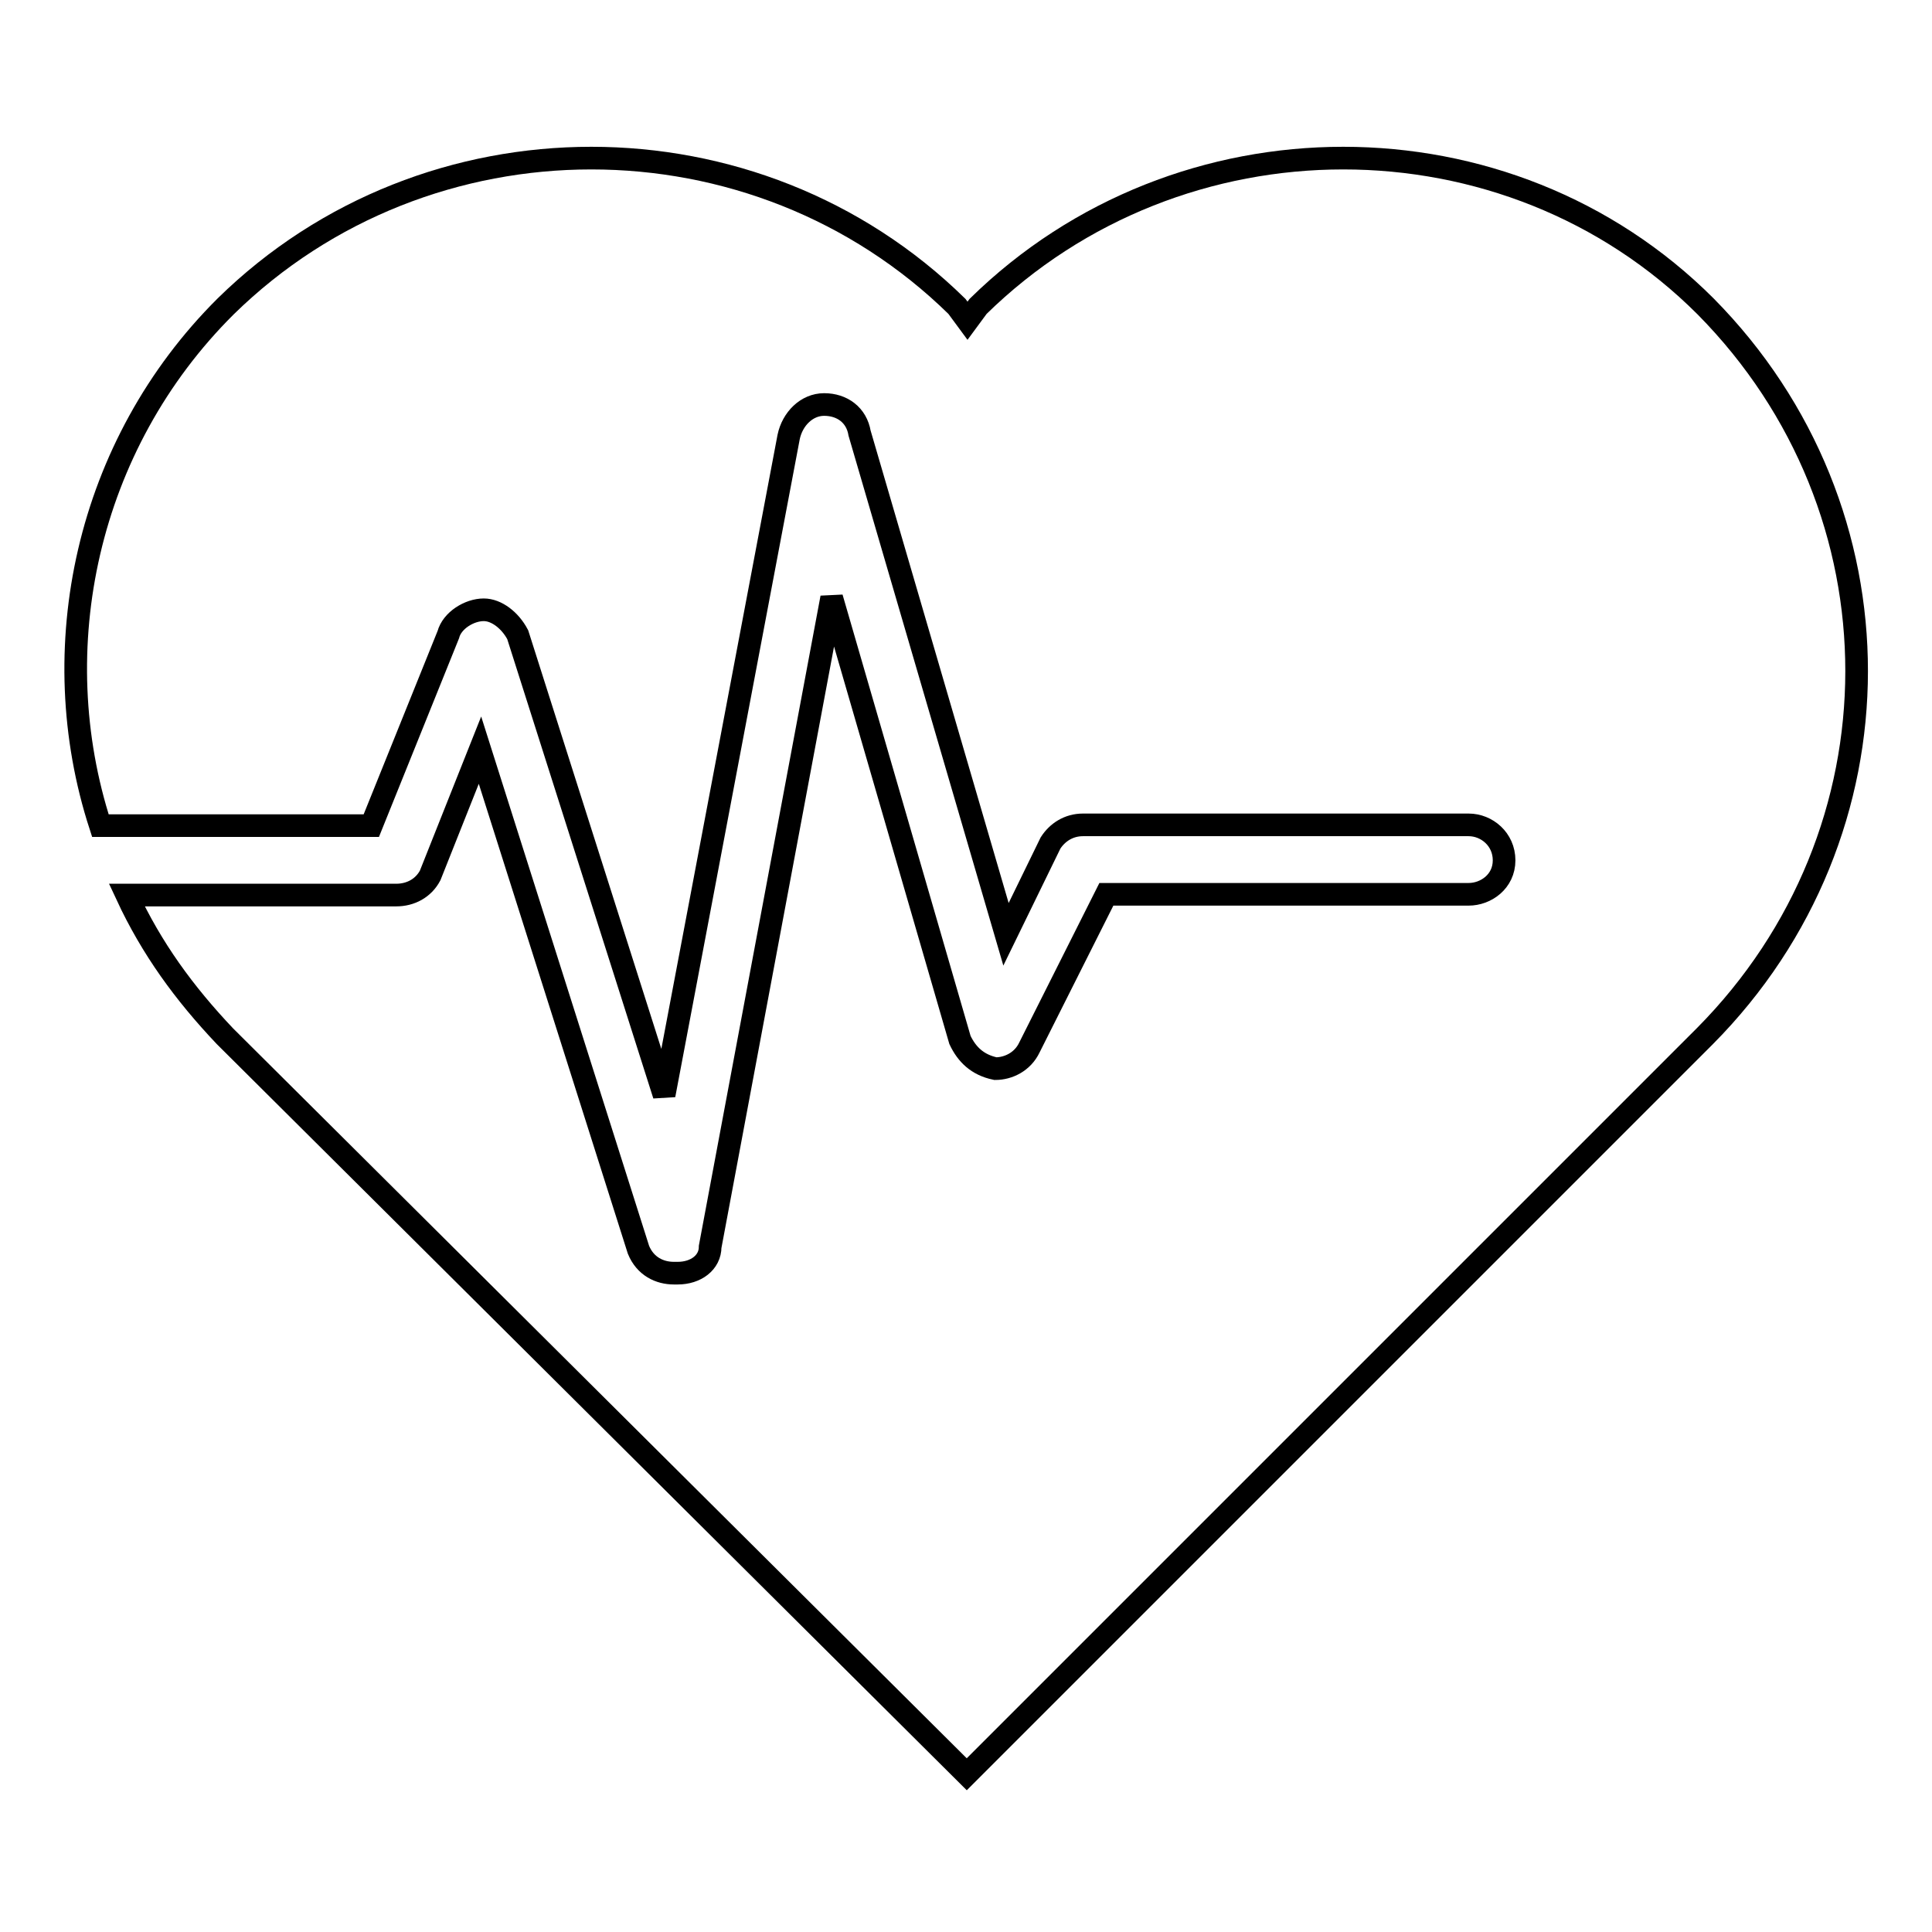 <?xml version="1.0" encoding="utf-8"?>
<!-- Svg Vector Icons : http://www.onlinewebfonts.com/icon -->
<!DOCTYPE svg PUBLIC "-//W3C//DTD SVG 1.1//EN" "http://www.w3.org/Graphics/SVG/1.1/DTD/svg11.dtd">
<svg version="1.1" xmlns="http://www.w3.org/2000/svg" xmlns:xlink="http://www.w3.org/1999/xlink" x="0px" y="0px" viewBox="0 0 256 256" enable-background="new 0 0 256 256" xml:space="preserve">
<g><g><path stroke-width="3" fill-opacity="0" stroke="#000000"  d="M226,40.6c-26.2-26.2-69.7-26.2-96.4,0l-1.4,1.9l-1.4-1.9c-26.7-26.2-70.2-26.2-96.9,0C11.4,59,5.7,86,13.3,109.4h35.9l10.2-25.3c0.5-1.9,2.8-3.3,4.7-3.3c1.7,0,3.5,1.4,4.5,3.3l19.4,61l16.5-87.2c0.5-2.4,2.4-4.3,4.7-4.3c2.4,0,4.3,1.4,4.7,3.8l19.4,66.4l5.9-12.1c0.9-1.4,2.4-2.4,4.3-2.4h51.1c2.4,0,4.7,1.9,4.7,4.7c0,2.8-2.4,4.5-4.7,4.5h-48l-10.2,20.3c-0.9,1.9-2.8,2.8-4.5,2.8c-2.4-0.5-3.8-1.9-4.7-3.8l-17-58.6l-16.1,86c0,2.1-1.9,3.5-4.3,3.5h-0.5c-1.9,0-3.8-0.9-4.7-3.1l-21-66.2L57,116c-0.9,1.7-2.6,2.6-4.5,2.6H16.8c3.3,7.1,7.6,13,13,18.7l98.3,97.8l97.8-97.8C252.7,110.3,252.7,67.6,226,40.6L226,40.6z"/></g></g>
</svg>